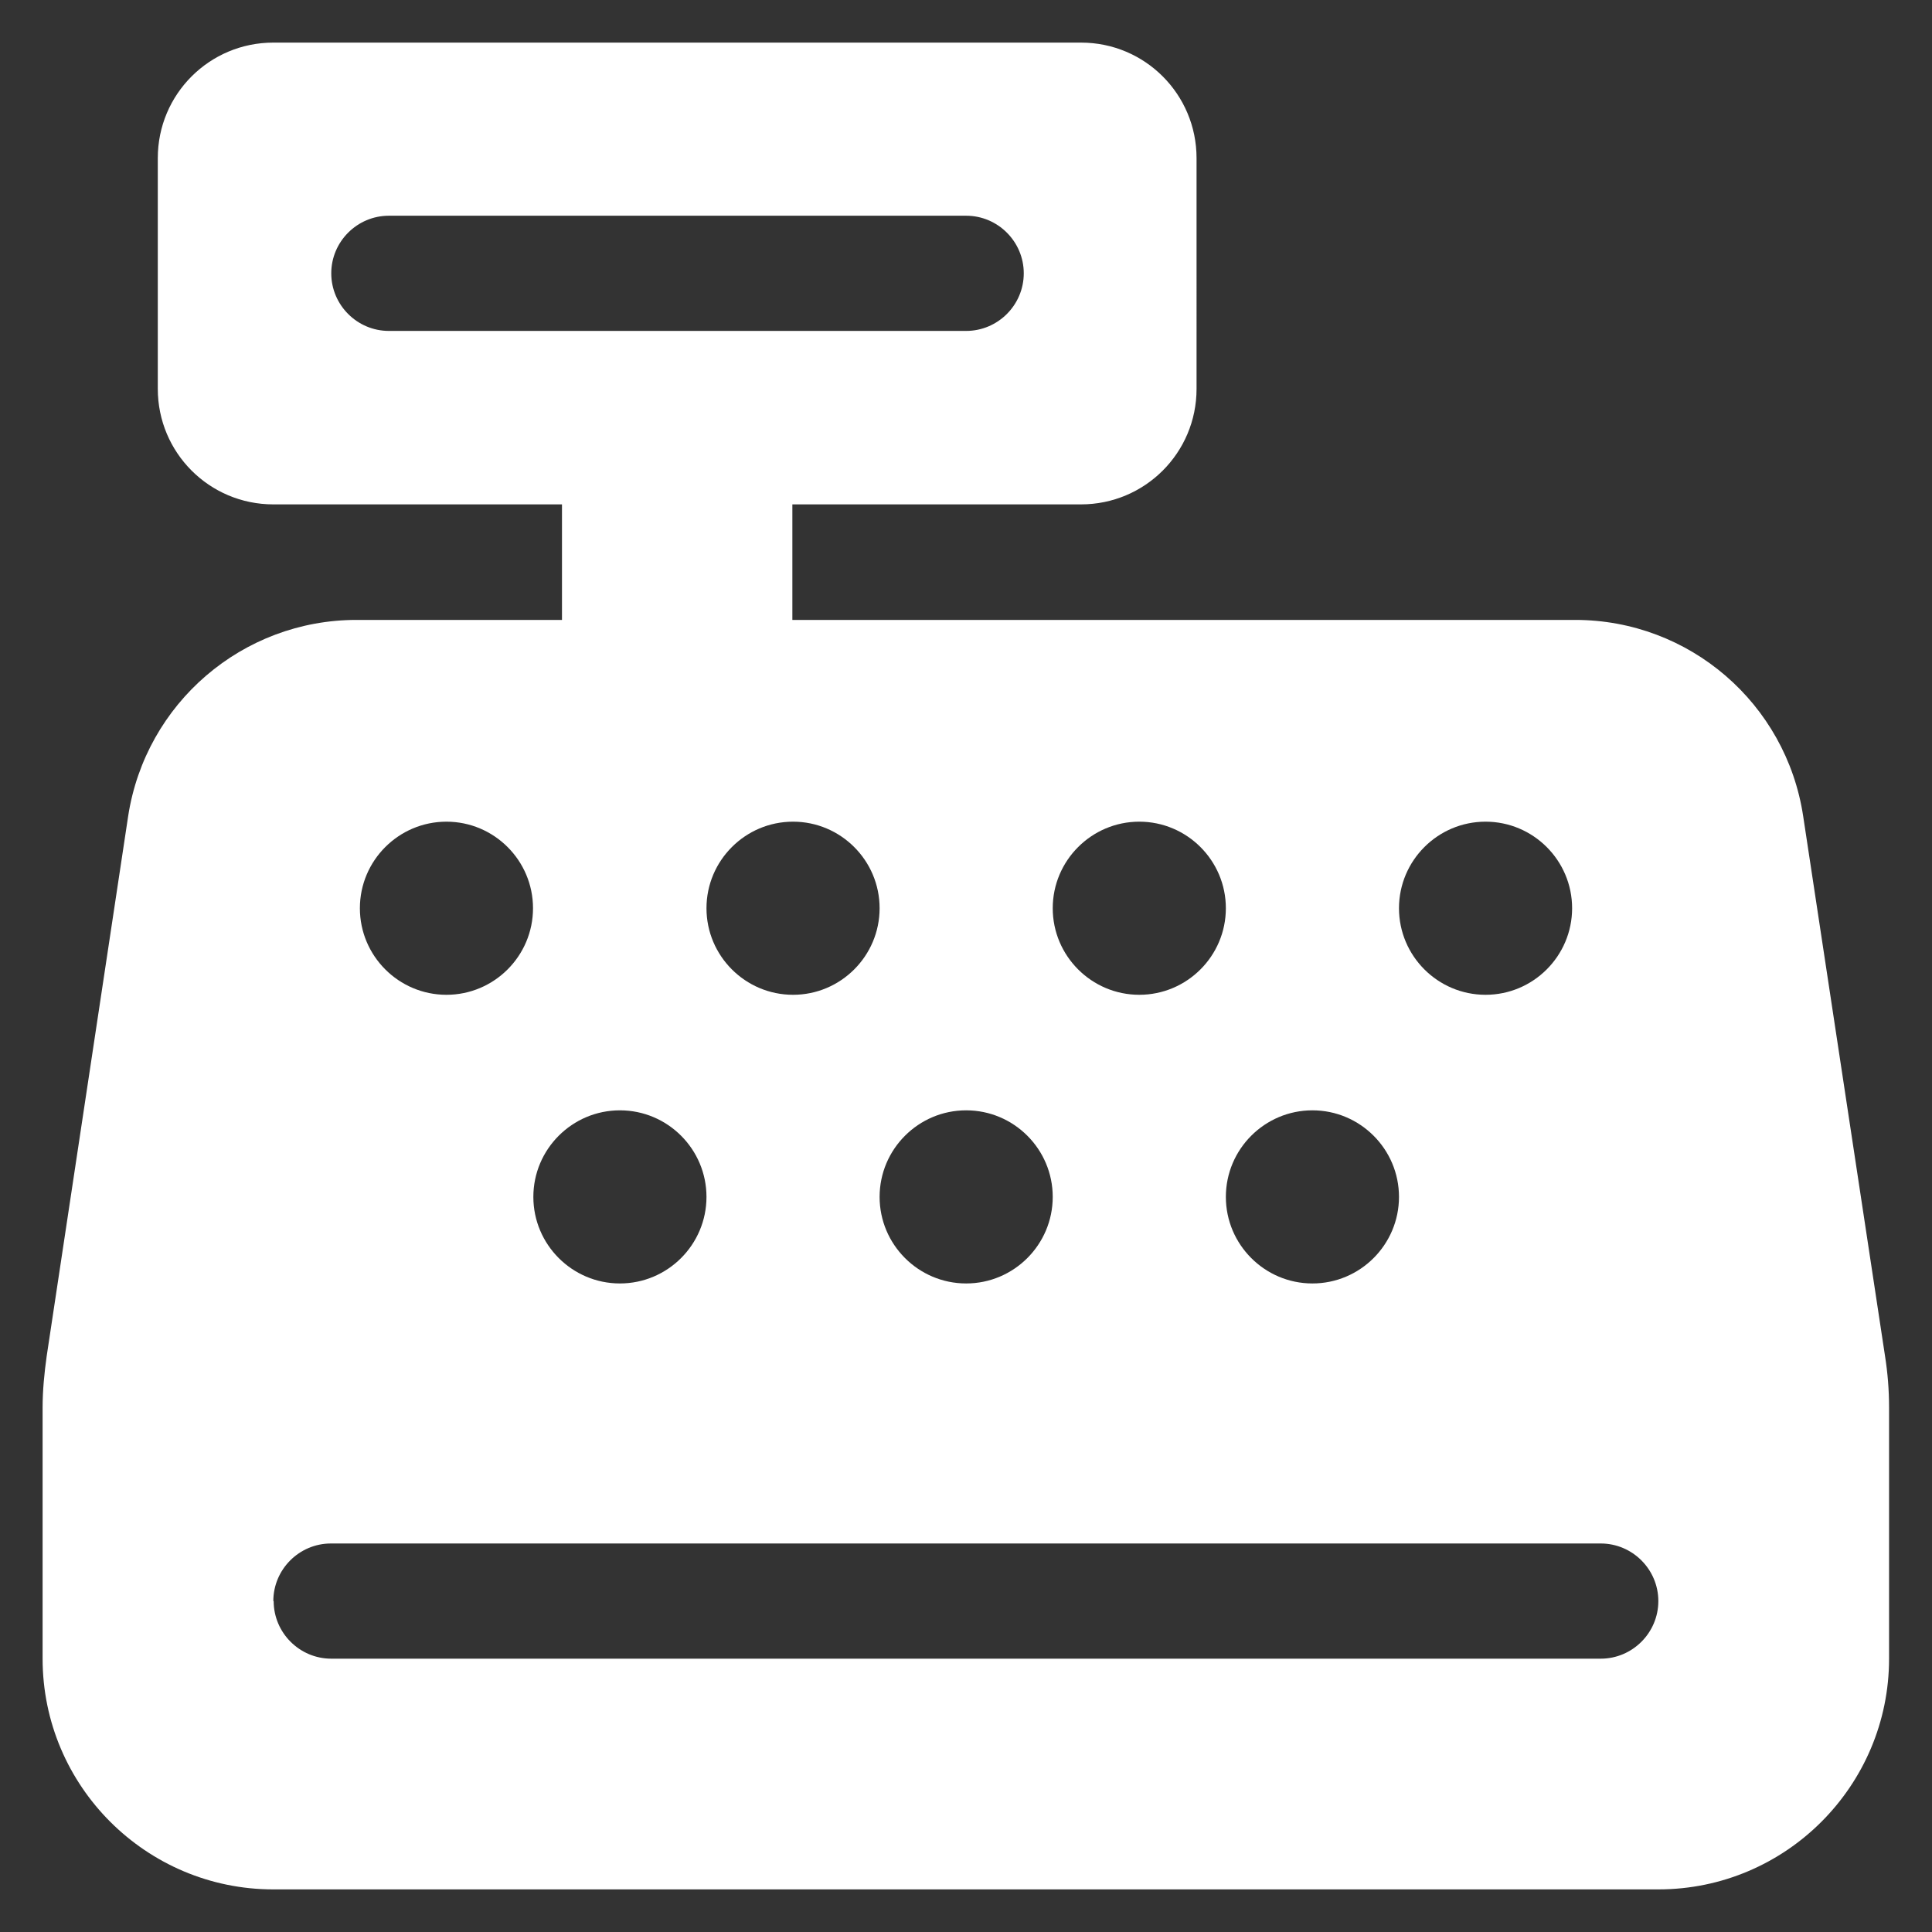 <?xml version="1.0" encoding="UTF-8"?>
<svg id="Ebene_1" xmlns="http://www.w3.org/2000/svg" version="1.1" viewBox="0 0 566.9 566.9">
  <rect x="0" y="0" width="566.9" height="566.9" fill="#333333" stroke="none"/>
  <!-- Generator: Adobe Illustrator 29.5.1, SVG Export Plug-In . SVG Version: 2.1.0 Build 141)  -->
  <path d="M80.2,12.5c-18.7,0-33.9,15.1-33.9,33.9v67.7c0,18.7,15.1,33.9,33.9,33.9h84.7v33.9h-60.3c-33.4,0-61.9,24.4-67,57.6l-23.9,158.4c-.7,5-1.2,10.1-1.2,15.1v73.7c0,37.4,30.4,67.7,67.7,67.7h406.4c37.4,0,67.7-30.4,67.7-67.7v-73.7c0-5.1-.4-10.2-1.2-15.2l-24-158.3c-5-33.1-33.4-57.6-66.9-57.6h-229.7v-33.9h84.7c18.7,0,33.9-15.1,33.9-33.9V46.4c0-18.7-15.1-33.9-33.9-33.9H80.2ZM114.1,63.3h169.4c9.3,0,16.9,7.6,16.9,16.9s-7.6,16.9-16.9,16.9H114.1c-9.3,0-16.9-7.6-16.9-16.9s7.6-16.9,16.9-16.9ZM80.2,469.8c0-9.3,7.6-16.9,16.9-16.9h372.6c9.3,0,16.9,7.6,16.9,16.9s-7.6,16.9-16.9,16.9H97.2c-9.3,0-16.9-7.6-16.9-16.9ZM131,291.9c-14,0-25.4-11.4-25.4-25.4s11.4-25.4,25.4-25.4,25.4,11.4,25.4,25.4-11.4,25.4-25.4,25.4ZM258.1,266.5c0,14-11.4,25.4-25.4,25.4s-25.4-11.4-25.4-25.4,11.4-25.4,25.4-25.4,25.4,11.4,25.4,25.4ZM181.9,376.6c-14,0-25.4-11.4-25.4-25.4s11.4-25.4,25.4-25.4,25.4,11.4,25.4,25.4-11.4,25.4-25.4,25.4ZM359.7,266.5c0,14-11.4,25.4-25.4,25.4s-25.4-11.4-25.4-25.4,11.4-25.4,25.4-25.4,25.4,11.4,25.4,25.4ZM283.5,376.6c-14,0-25.4-11.4-25.4-25.4s11.4-25.4,25.4-25.4,25.4,11.4,25.4,25.4-11.4,25.4-25.4,25.4ZM461.3,266.5c0,14-11.4,25.4-25.4,25.4s-25.4-11.4-25.4-25.4,11.4-25.4,25.4-25.4,25.4,11.4,25.4,25.4ZM385.1,376.6c-14,0-25.4-11.4-25.4-25.4s11.4-25.4,25.4-25.4,25.4,11.4,25.4,25.4-11.4,25.4-25.4,25.4Z" fill="#fff"/>
</svg>